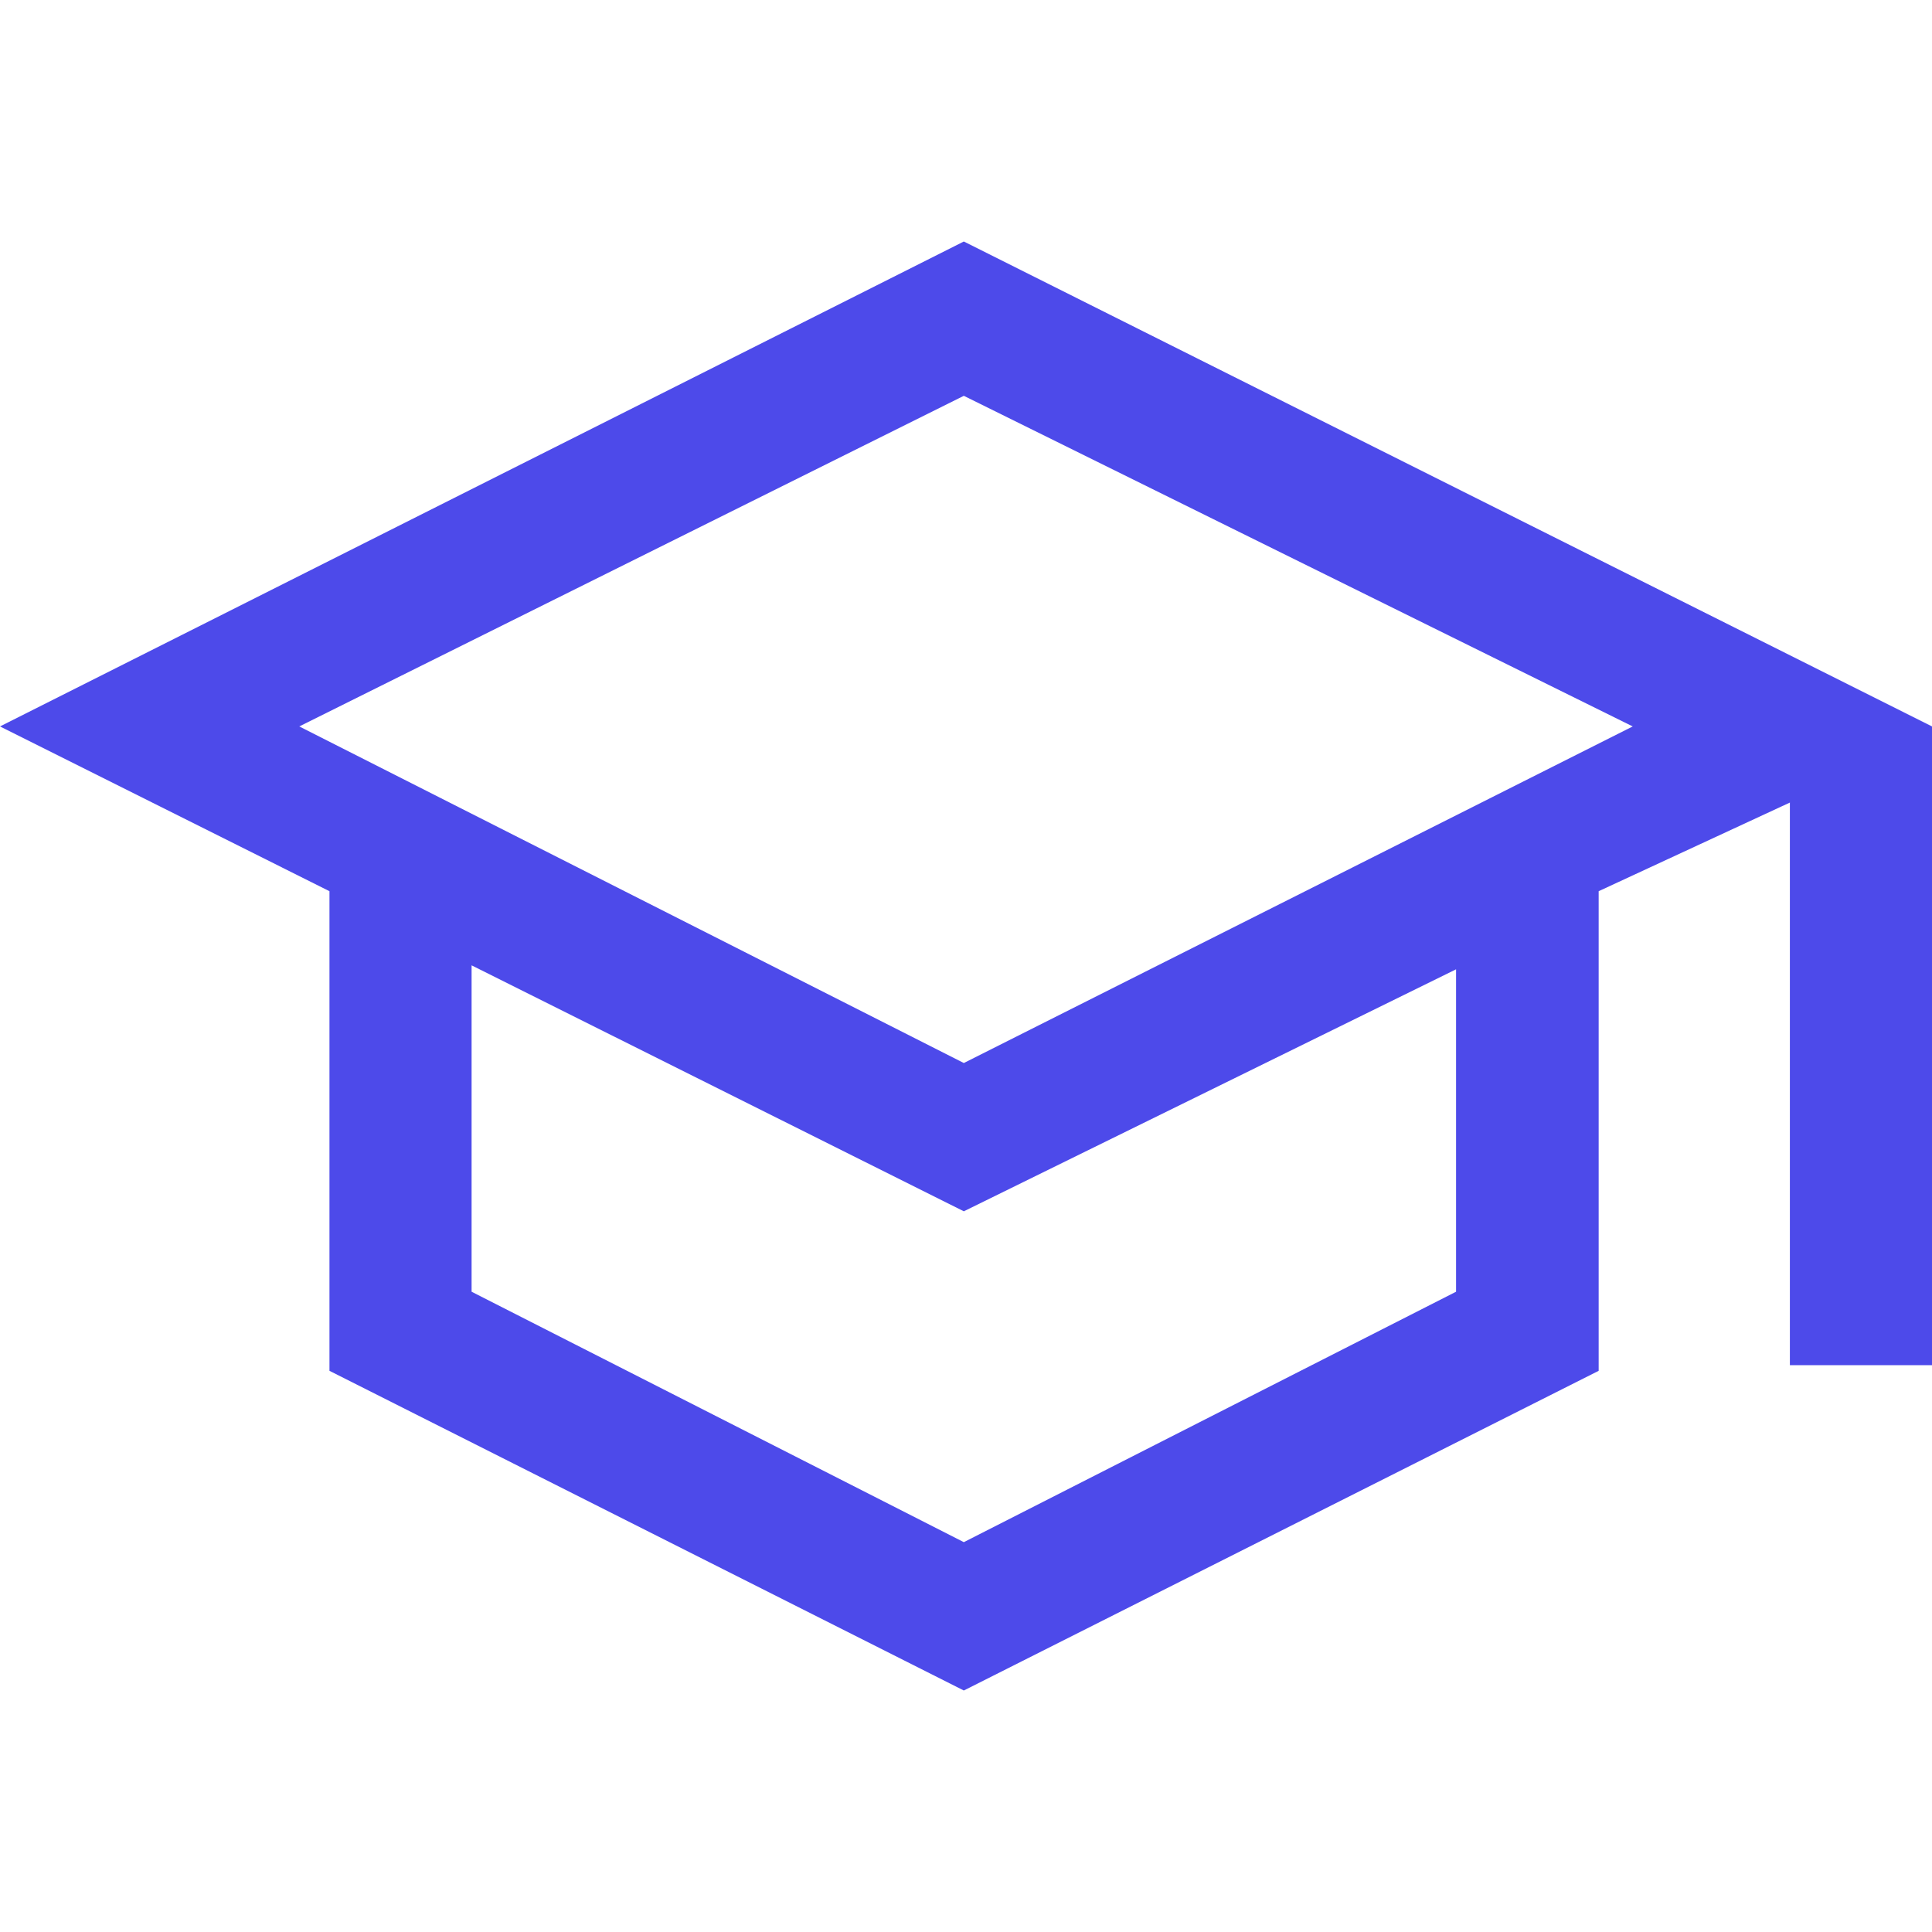 <svg xmlns="http://www.w3.org/2000/svg" width="32" height="32" viewBox="0 0 32 32" fill="none">
    <path d="M15.964 28L5.457 22.705V14.761L0 12.032L15.964 4L32 12.032V22.612H29.646V13.293L26.479 14.761V22.705L15.964 28ZM15.964 17.607L27.043 12.032L15.964 6.556L4.957 12.032L15.964 17.607ZM15.964 25.543L24.117 21.395V16.055L15.964 20.063L7.811 15.989V21.395L15.964 25.543Z" fill="#4D4AEA"/>
    </svg>